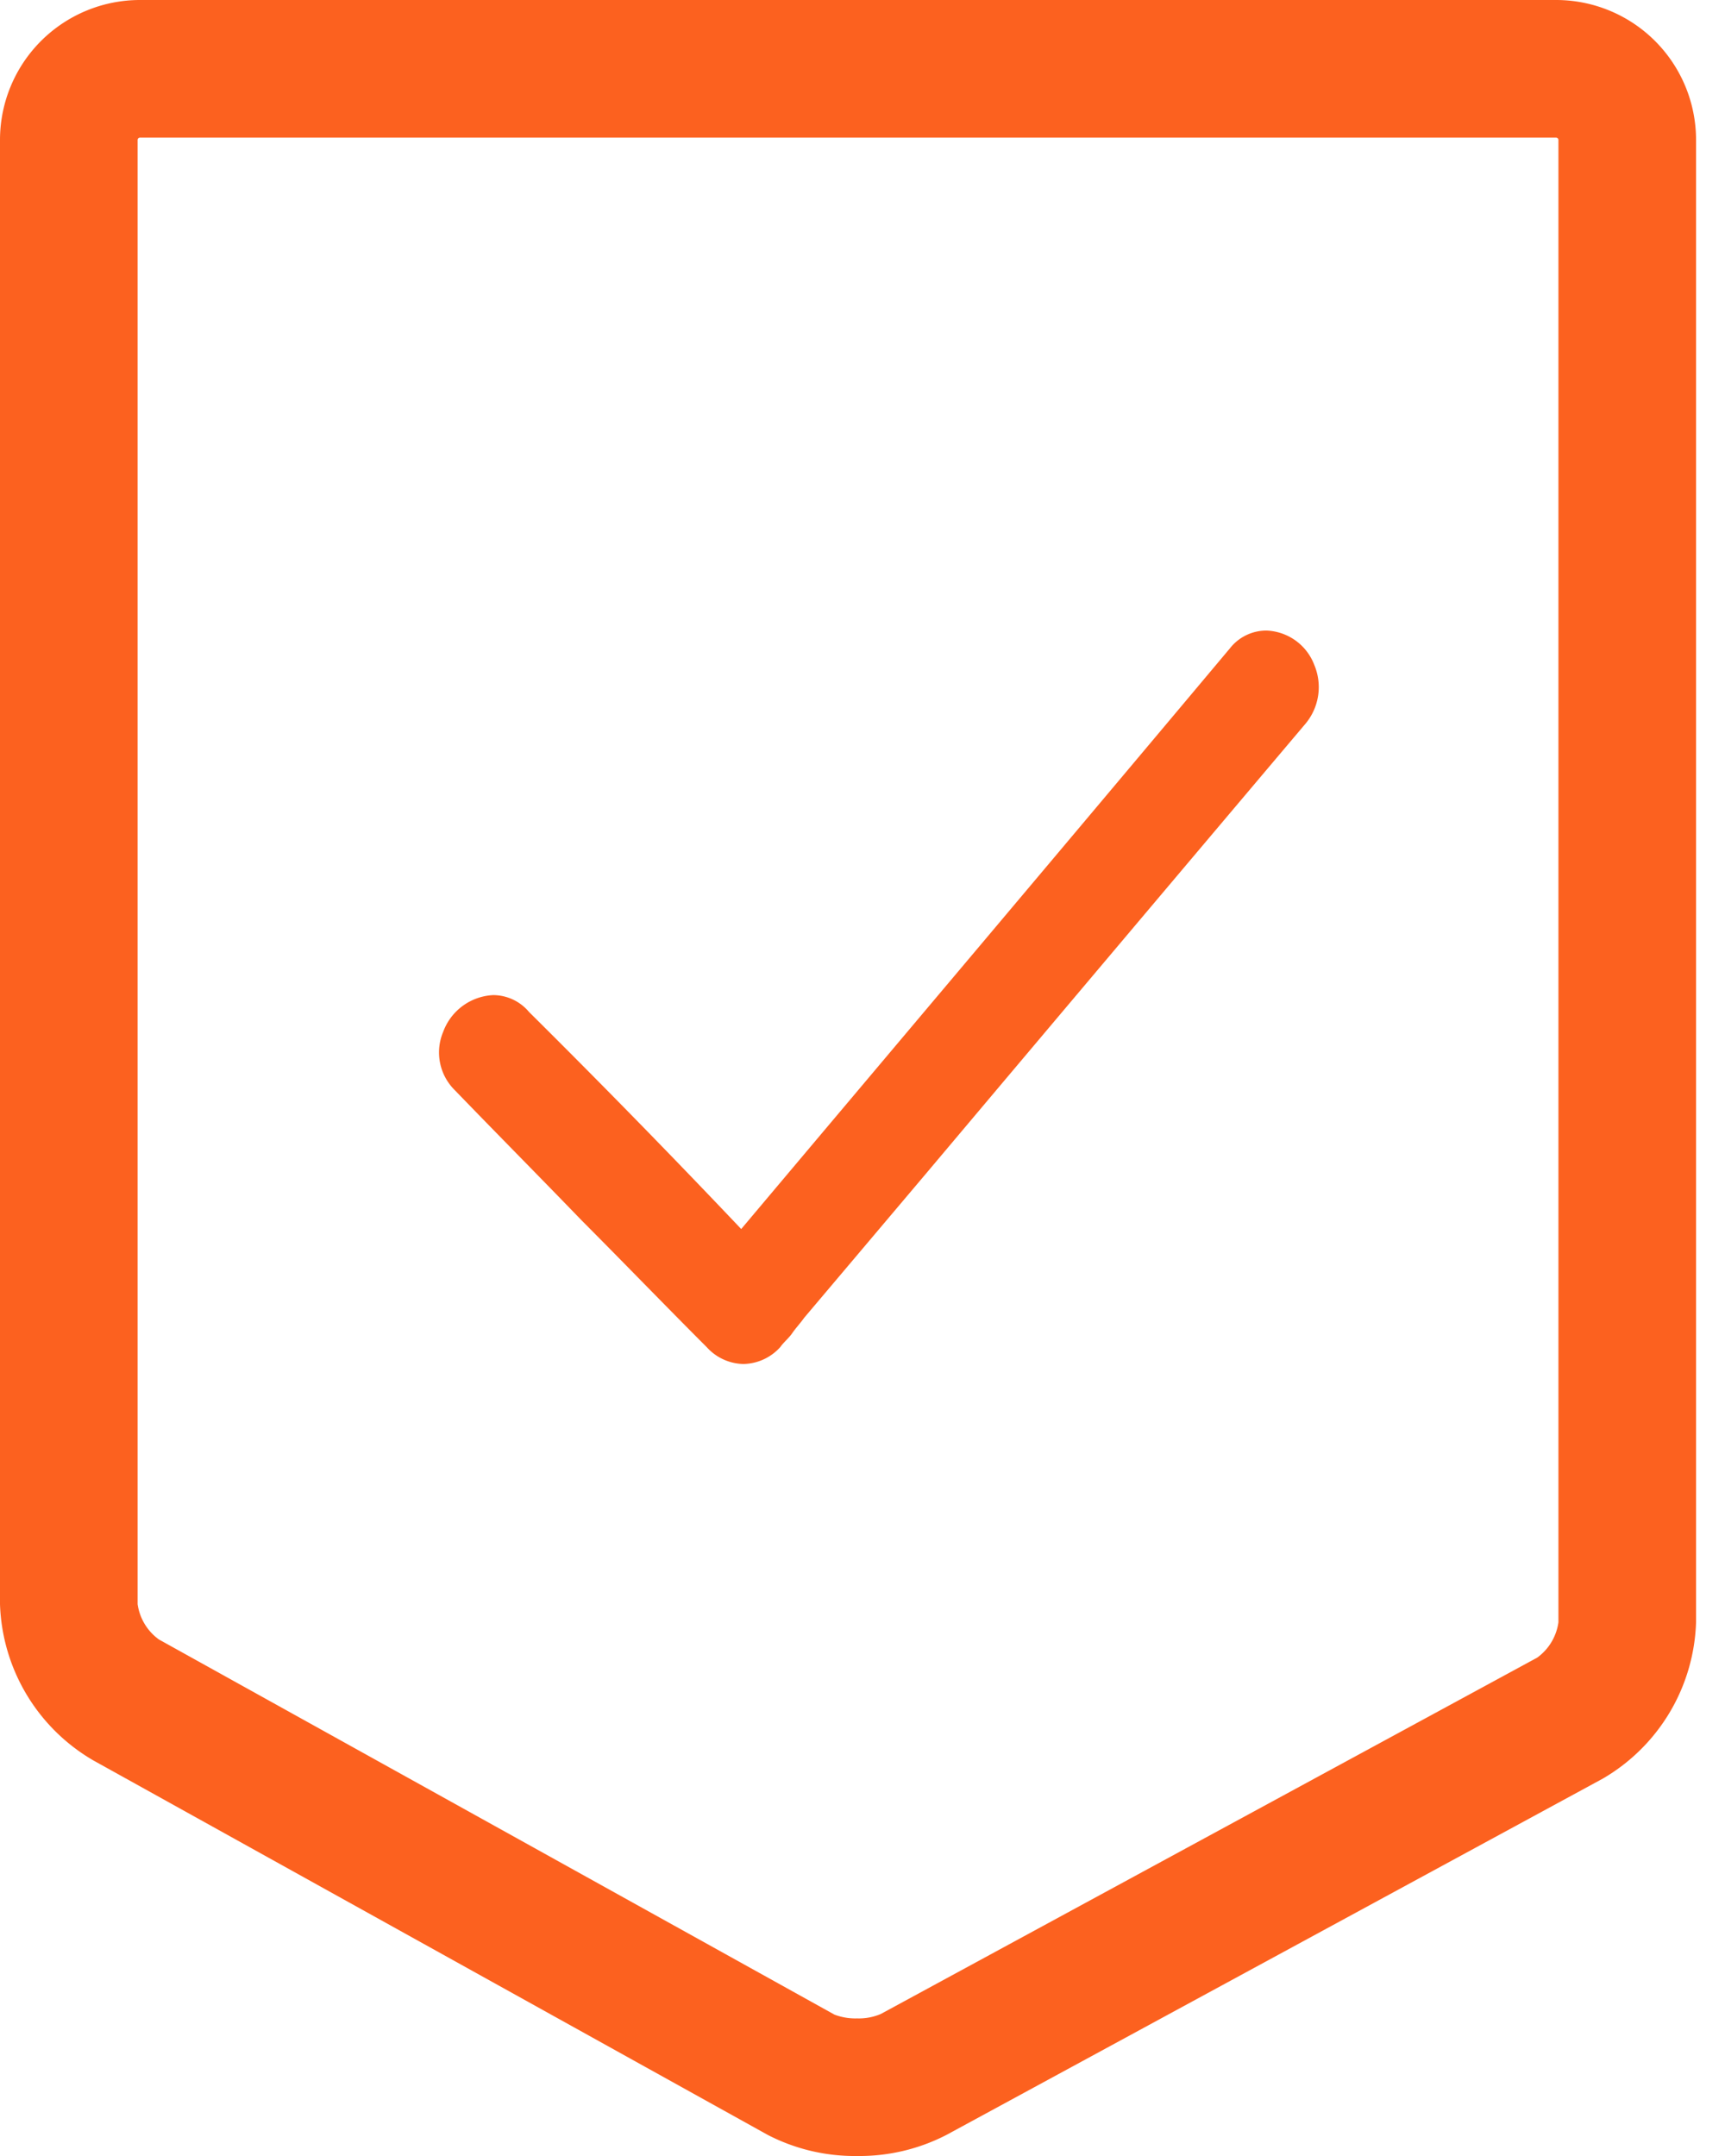<svg xmlns="http://www.w3.org/2000/svg" width="32" height="40" viewBox="0 0 32 40"><path d="M28.865 2.553a.046.046 0 0 1 .045.037v27.508a.977.977 0 0 1-.394.656L16.34 37.365a1.033 1.033 0 0 1-.44.082 1.085 1.085 0 0 1-.42-.07l-12.532-6.96a.977.977 0 0 1-.395-.656V2.59a.045.045 0 0 1 .046-.037h26.266m0-2.553H2.599A2.597 2.597 0 0 0 0 2.59v27.17a3.484 3.484 0 0 0 1.73 2.9l12.511 6.948a3.519 3.519 0 0 0 1.66.392 3.52 3.52 0 0 0 1.658-.392l12.175-6.61a3.484 3.484 0 0 0 1.729-2.9V2.59A2.597 2.597 0 0 0 28.865 0z" fill="#fc611f"/><path d="M13.79 25.306a.939.939 0 0 1-.68-.313c-.775-.775-1.55-1.578-2.323-2.354-.775-.803-1.57-1.605-2.345-2.408a.984.984 0 0 1-.22-1.089 1.041 1.041 0 0 1 .928-.68.87.87 0 0 1 .664.313 184.643 184.643 0 0 1 3.936 4.027c2.897-3.442 5.987-7.102 9.068-10.776a.857.857 0 0 1 .68-.327.988.988 0 0 1 .884.64 1.06 1.06 0 0 1-.176 1.102 6838.886 6838.886 0 0 0-7.034 8.34l-2.254 2.668c-.067.095-.156.19-.222.286s-.155.163-.222.258a.941.941 0 0 1-.684.313z" fill="#fc611f"/></svg>